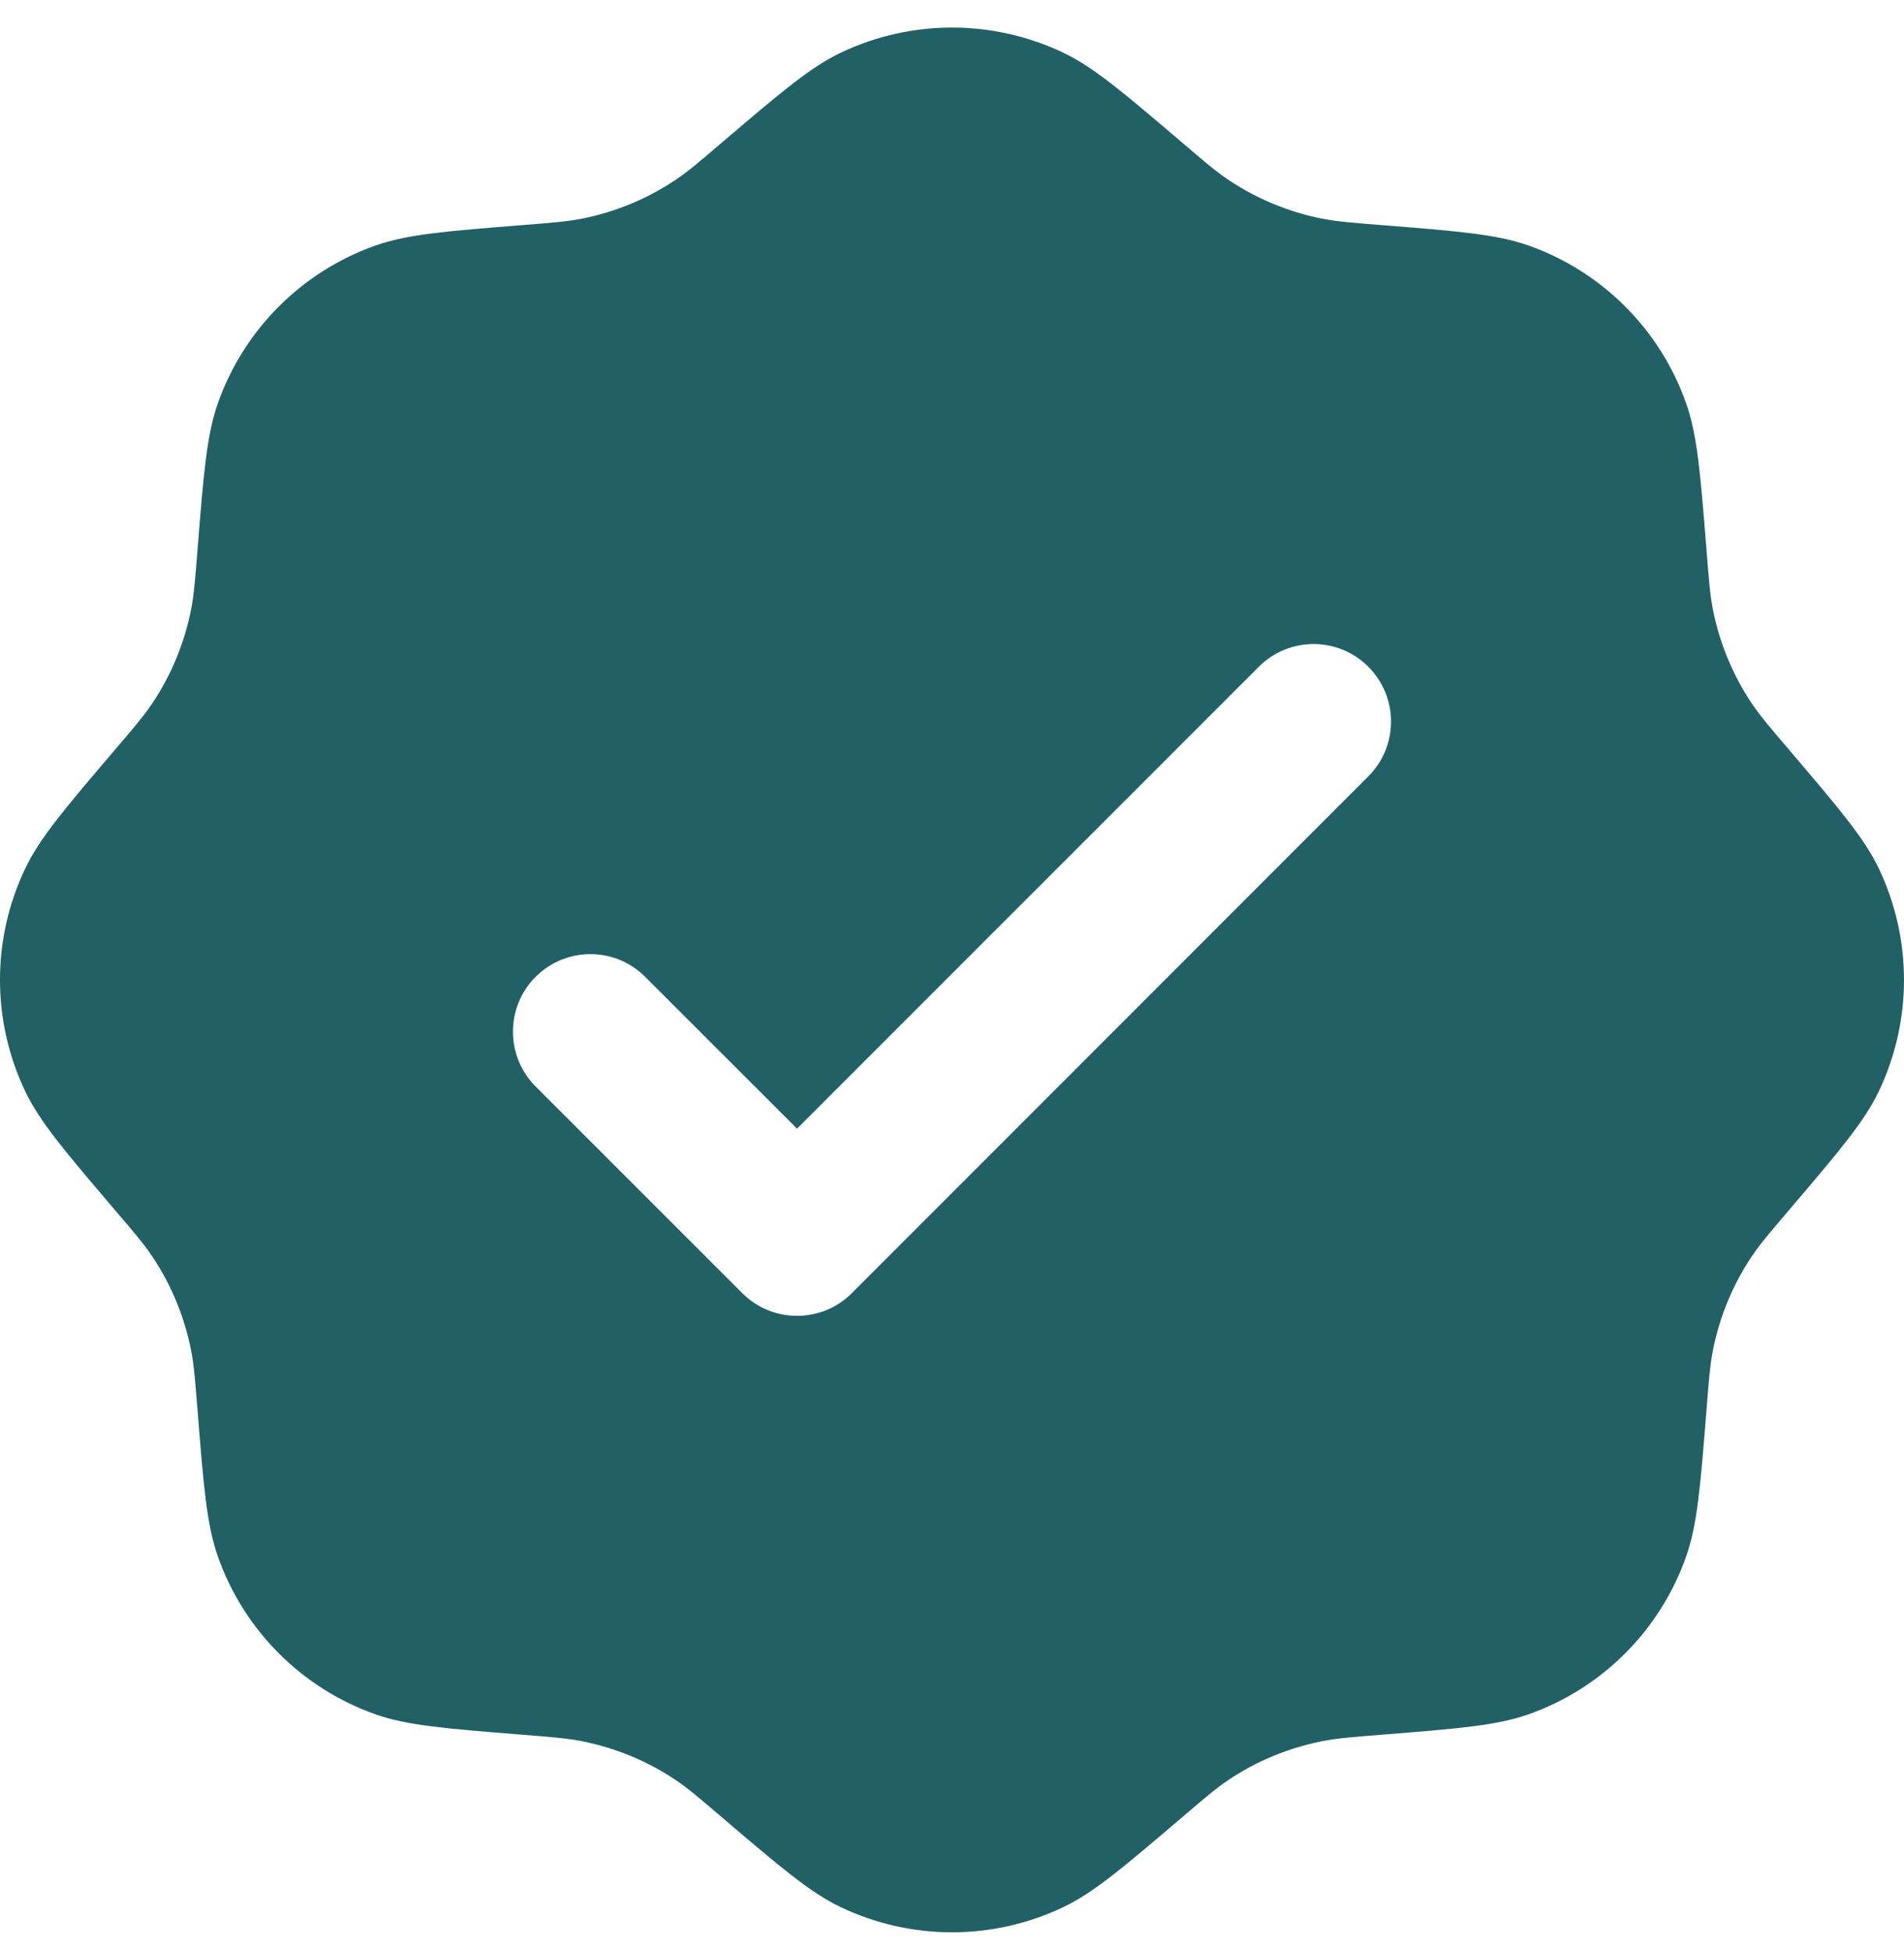 <svg width="40" height="41" viewBox="0 0 40 41" fill="none" xmlns="http://www.w3.org/2000/svg">
<path fill-rule="evenodd" clip-rule="evenodd" d="M15.184 2.978C14.698 3.394 14.454 3.602 14.194 3.776C13.598 4.176 12.928 4.452 12.224 4.592C11.918 4.652 11.598 4.678 10.96 4.728C9.358 4.856 8.556 4.92 7.888 5.156C6.342 5.702 5.124 6.92 4.578 8.466C4.342 9.134 4.278 9.936 4.15 11.538C4.1 12.176 4.074 12.496 4.014 12.802C3.874 13.506 3.598 14.176 3.198 14.772C3.024 15.032 2.816 15.276 2.4 15.762C1.358 16.986 0.836 17.598 0.53 18.238C-0.177 19.718 -0.177 21.438 0.53 22.918C0.836 23.558 1.358 24.17 2.4 25.394C2.816 25.88 3.024 26.124 3.198 26.384C3.598 26.98 3.874 27.65 4.014 28.354C4.074 28.66 4.1 28.98 4.15 29.618C4.278 31.22 4.342 32.022 4.578 32.69C5.124 34.236 6.342 35.455 7.888 36.001C8.556 36.236 9.358 36.3 10.96 36.428C11.598 36.478 11.918 36.505 12.224 36.565C12.928 36.705 13.598 36.98 14.194 37.38C14.454 37.555 14.698 37.763 15.184 38.179C16.408 39.221 17.02 39.743 17.66 40.049C19.14 40.755 20.86 40.755 22.34 40.049C22.98 39.743 23.592 39.221 24.816 38.179C25.302 37.763 25.546 37.555 25.806 37.38C26.402 36.98 27.072 36.705 27.776 36.565C28.082 36.505 28.402 36.478 29.04 36.428C30.642 36.3 31.444 36.236 32.112 36.001C33.658 35.455 34.876 34.236 35.422 32.69C35.658 32.022 35.722 31.22 35.85 29.618C35.9 28.98 35.926 28.66 35.986 28.354C36.126 27.65 36.402 26.98 36.802 26.384C36.977 26.124 37.184 25.88 37.6 25.394C38.642 24.17 39.164 23.558 39.471 22.918C40.176 21.438 40.176 19.718 39.471 18.238C39.164 17.598 38.642 16.986 37.6 15.762C37.184 15.276 36.977 15.032 36.802 14.772C36.402 14.176 36.126 13.506 35.986 12.802C35.926 12.496 35.9 12.176 35.85 11.538C35.722 9.936 35.658 9.134 35.422 8.466C34.876 6.92 33.658 5.702 32.112 5.156C31.444 4.92 30.642 4.856 29.04 4.728C28.402 4.678 28.082 4.652 27.776 4.592C27.072 4.452 26.402 4.176 25.806 3.776C25.546 3.602 25.302 3.394 24.816 2.978C23.592 1.936 22.98 1.414 22.34 1.108C20.86 0.402 19.14 0.402 17.66 1.108C17.02 1.414 16.408 1.936 15.184 2.978ZM28.746 16.304C29.382 15.668 29.382 14.638 28.746 14.002C28.112 13.366 27.08 13.366 26.446 14.002L16.744 23.702L13.554 20.514C12.92 19.878 11.888 19.878 11.252 20.514C10.618 21.148 10.618 22.18 11.252 22.816L15.594 27.156C16.23 27.792 17.26 27.792 17.896 27.156L28.746 16.304Z" fill="#216166"/>
</svg>
